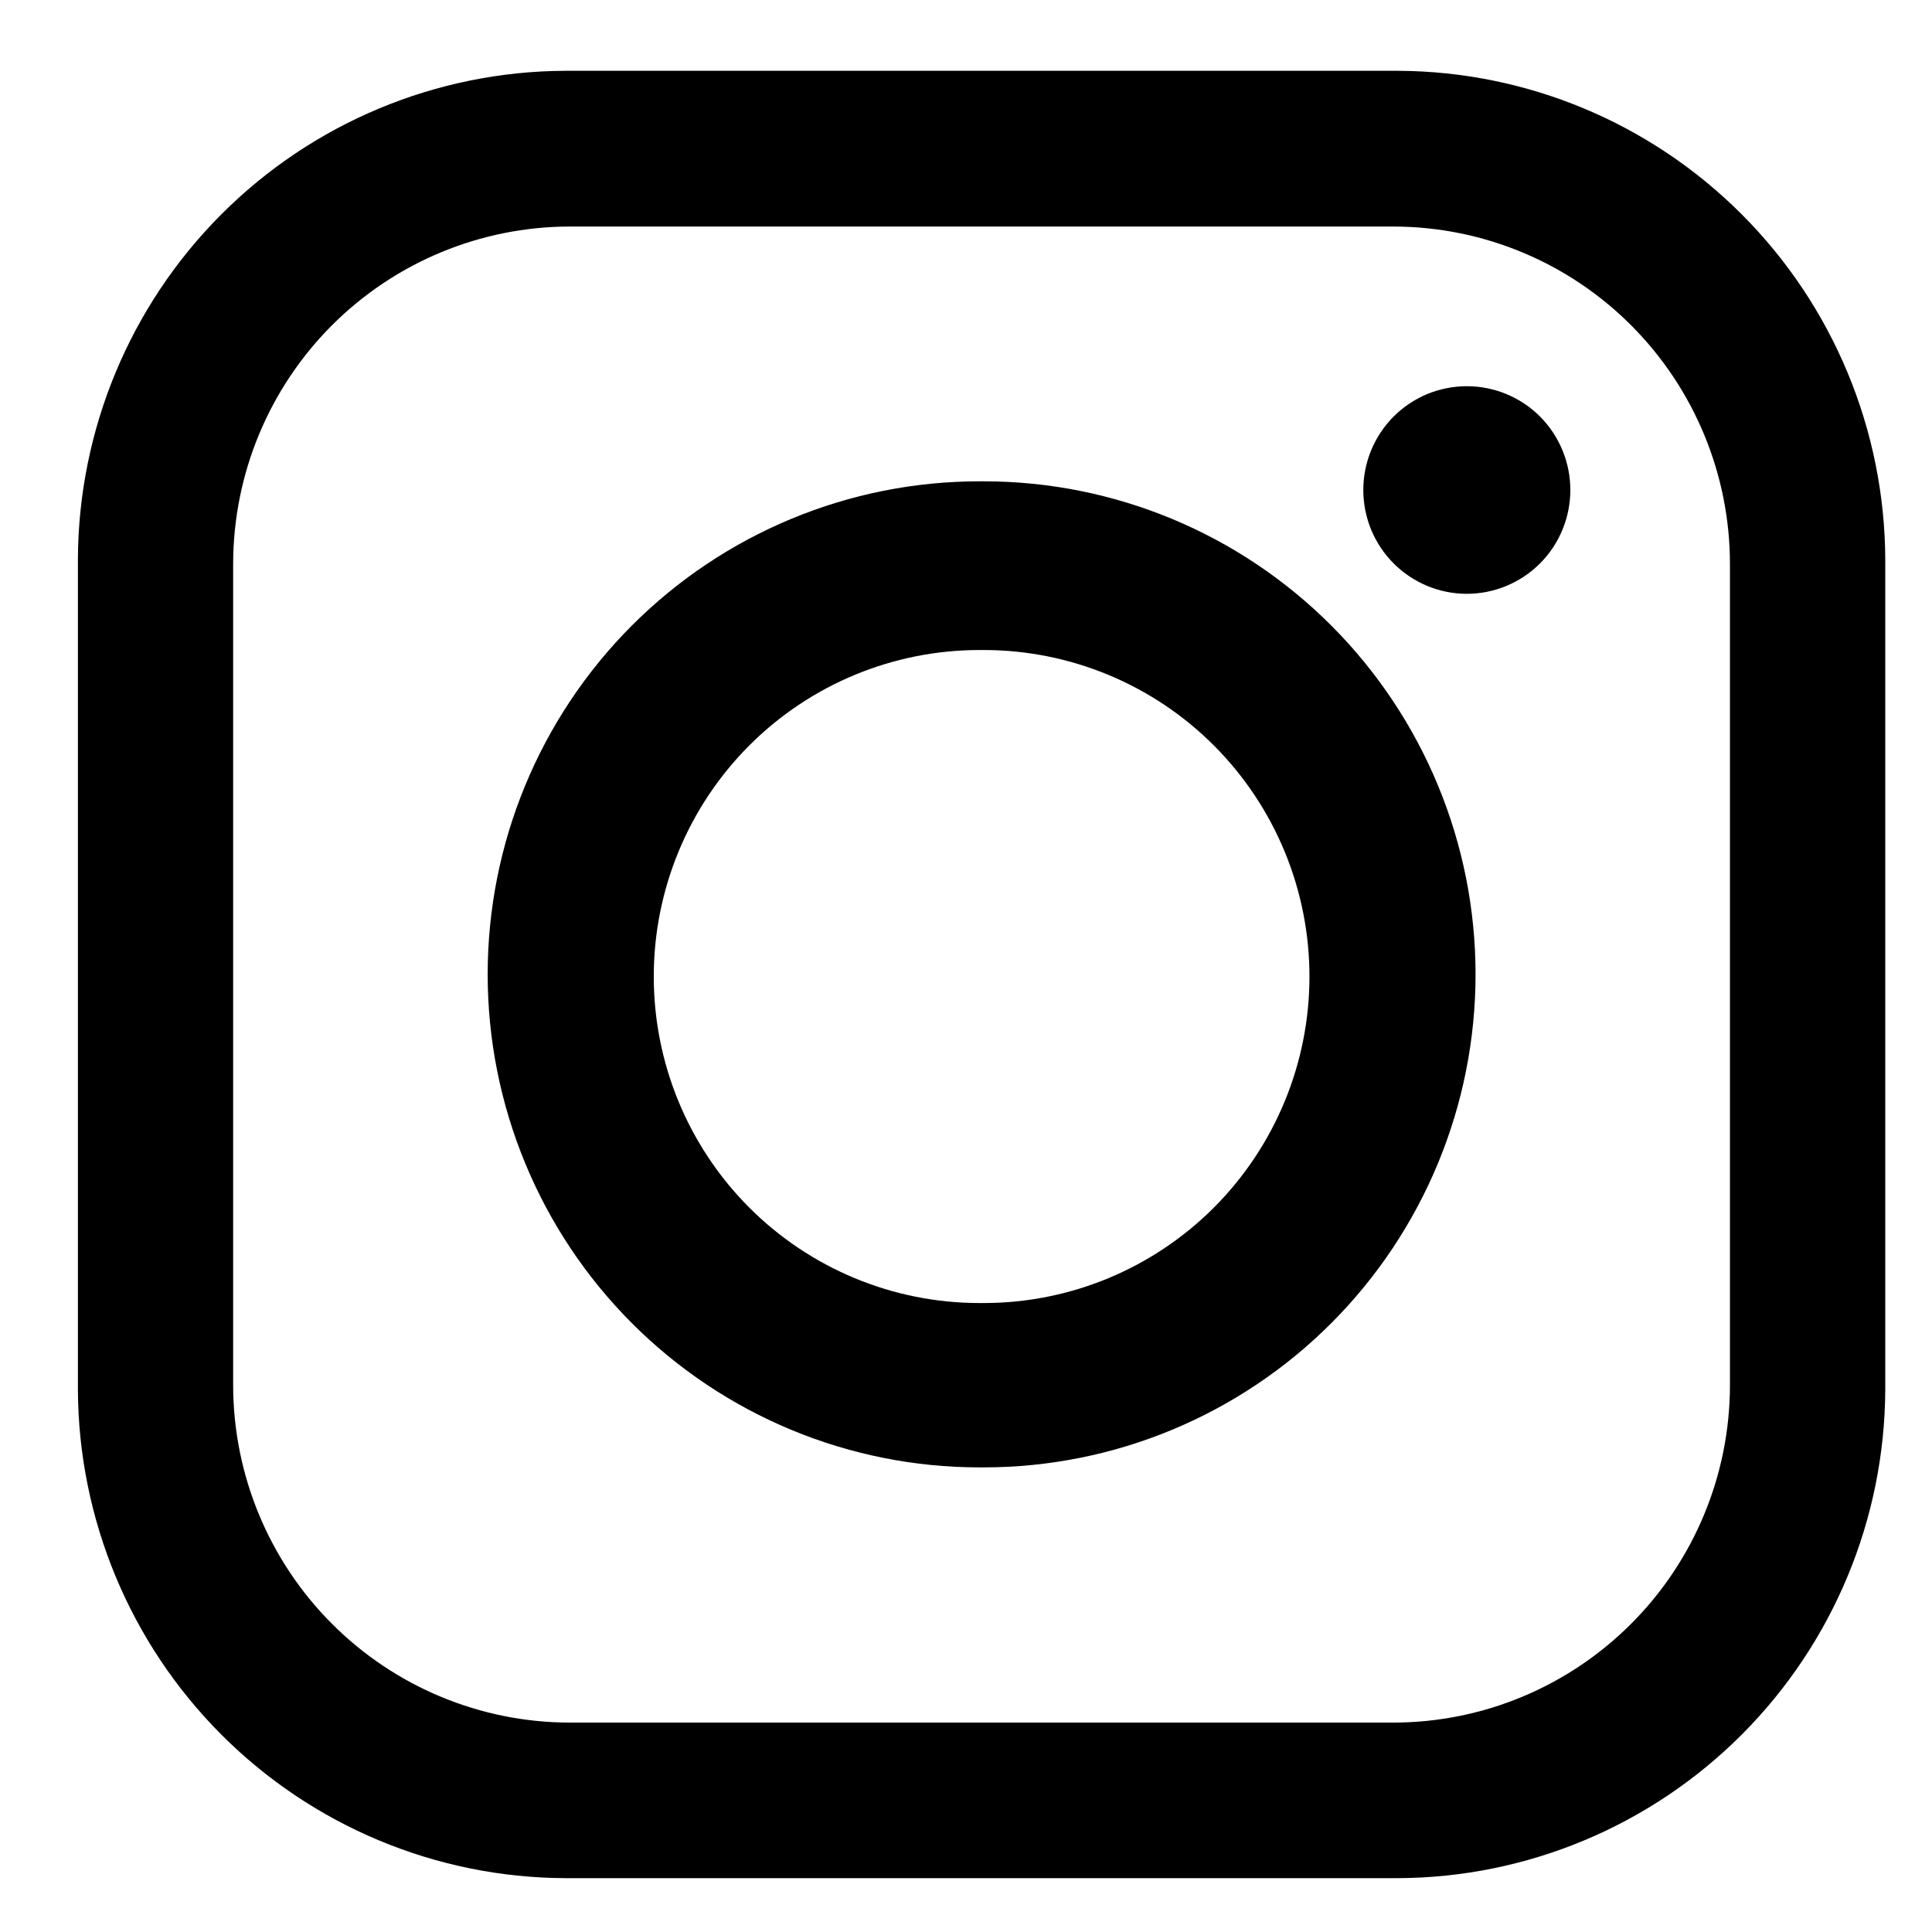 <svg width="31" height="31" viewBox="0 0 31 31" fill="none" xmlns="http://www.w3.org/2000/svg">
<g clip-path="url(#clip0_39_419)">
<path fill-rule="evenodd" clip-rule="evenodd" d="M9.07 1.136H22.429C24.501 1.144 26.485 1.973 27.95 3.442C29.415 4.91 30.242 6.9 30.25 8.977V22.295C30.242 24.372 29.415 26.362 27.95 27.83C26.485 29.299 24.501 30.128 22.429 30.136H9.07C6.999 30.128 5.014 29.299 3.549 27.83C2.085 26.362 1.258 24.372 1.25 22.295V8.972C1.259 6.896 2.086 4.907 3.551 3.44C5.016 1.972 7 1.144 9.07 1.136ZM23.536 6.197C23.977 6.197 24.399 6.372 24.711 6.684C25.022 6.997 25.197 7.42 25.197 7.862C25.197 8.304 25.022 8.728 24.711 9.04C24.399 9.352 23.977 9.528 23.536 9.528C23.318 9.528 23.102 9.485 22.9 9.401C22.699 9.317 22.515 9.195 22.361 9.04C22.207 8.885 22.085 8.702 22.001 8.5C21.918 8.297 21.875 8.081 21.875 7.862C21.875 7.643 21.918 7.427 22.001 7.225C22.085 7.023 22.207 6.839 22.361 6.684C22.515 6.53 22.699 6.407 22.9 6.323C23.102 6.24 23.318 6.197 23.536 6.197ZM15.716 7.723H15.785C17.878 7.723 19.885 8.557 21.364 10.04C22.844 11.524 23.676 13.536 23.676 15.634C23.676 17.732 22.844 19.744 21.364 21.228C19.885 22.711 17.878 23.545 15.785 23.545H15.716C13.623 23.545 11.616 22.711 10.136 21.228C8.656 19.744 7.825 17.732 7.825 15.634C7.825 13.536 8.656 11.524 10.136 10.04C11.616 8.557 13.623 7.723 15.716 7.723ZM15.716 10.43H15.785C17.171 10.43 18.5 10.982 19.48 11.964C20.46 12.947 21.011 14.28 21.011 15.669C21.011 17.059 20.46 18.391 19.48 19.374C18.5 20.356 17.171 20.908 15.785 20.908H15.716C14.329 20.908 13 20.356 12.02 19.374C11.04 18.391 10.49 17.059 10.49 15.669C10.49 14.28 11.04 12.947 12.02 11.964C13 10.982 14.329 10.43 15.716 10.43ZM9.14 3.635H22.36C23.791 3.637 25.163 4.207 26.175 5.222C27.187 6.237 27.757 7.613 27.758 9.048V22.227C27.757 23.662 27.187 25.038 26.175 26.052C25.163 27.067 23.791 27.638 22.36 27.64H9.14C7.709 27.638 6.336 27.067 5.324 26.052C4.312 25.038 3.743 23.662 3.741 22.227V9.042C3.744 7.608 4.314 6.233 5.326 5.22C6.338 4.207 7.71 3.637 9.14 3.635Z" fill="black"/>
</g>
<defs>
<clipPath id="clip0_39_419">
<rect width="30" height="30" fill="white" transform="translate(0.75 0.636)"/>
</clipPath>
</defs>
</svg>
